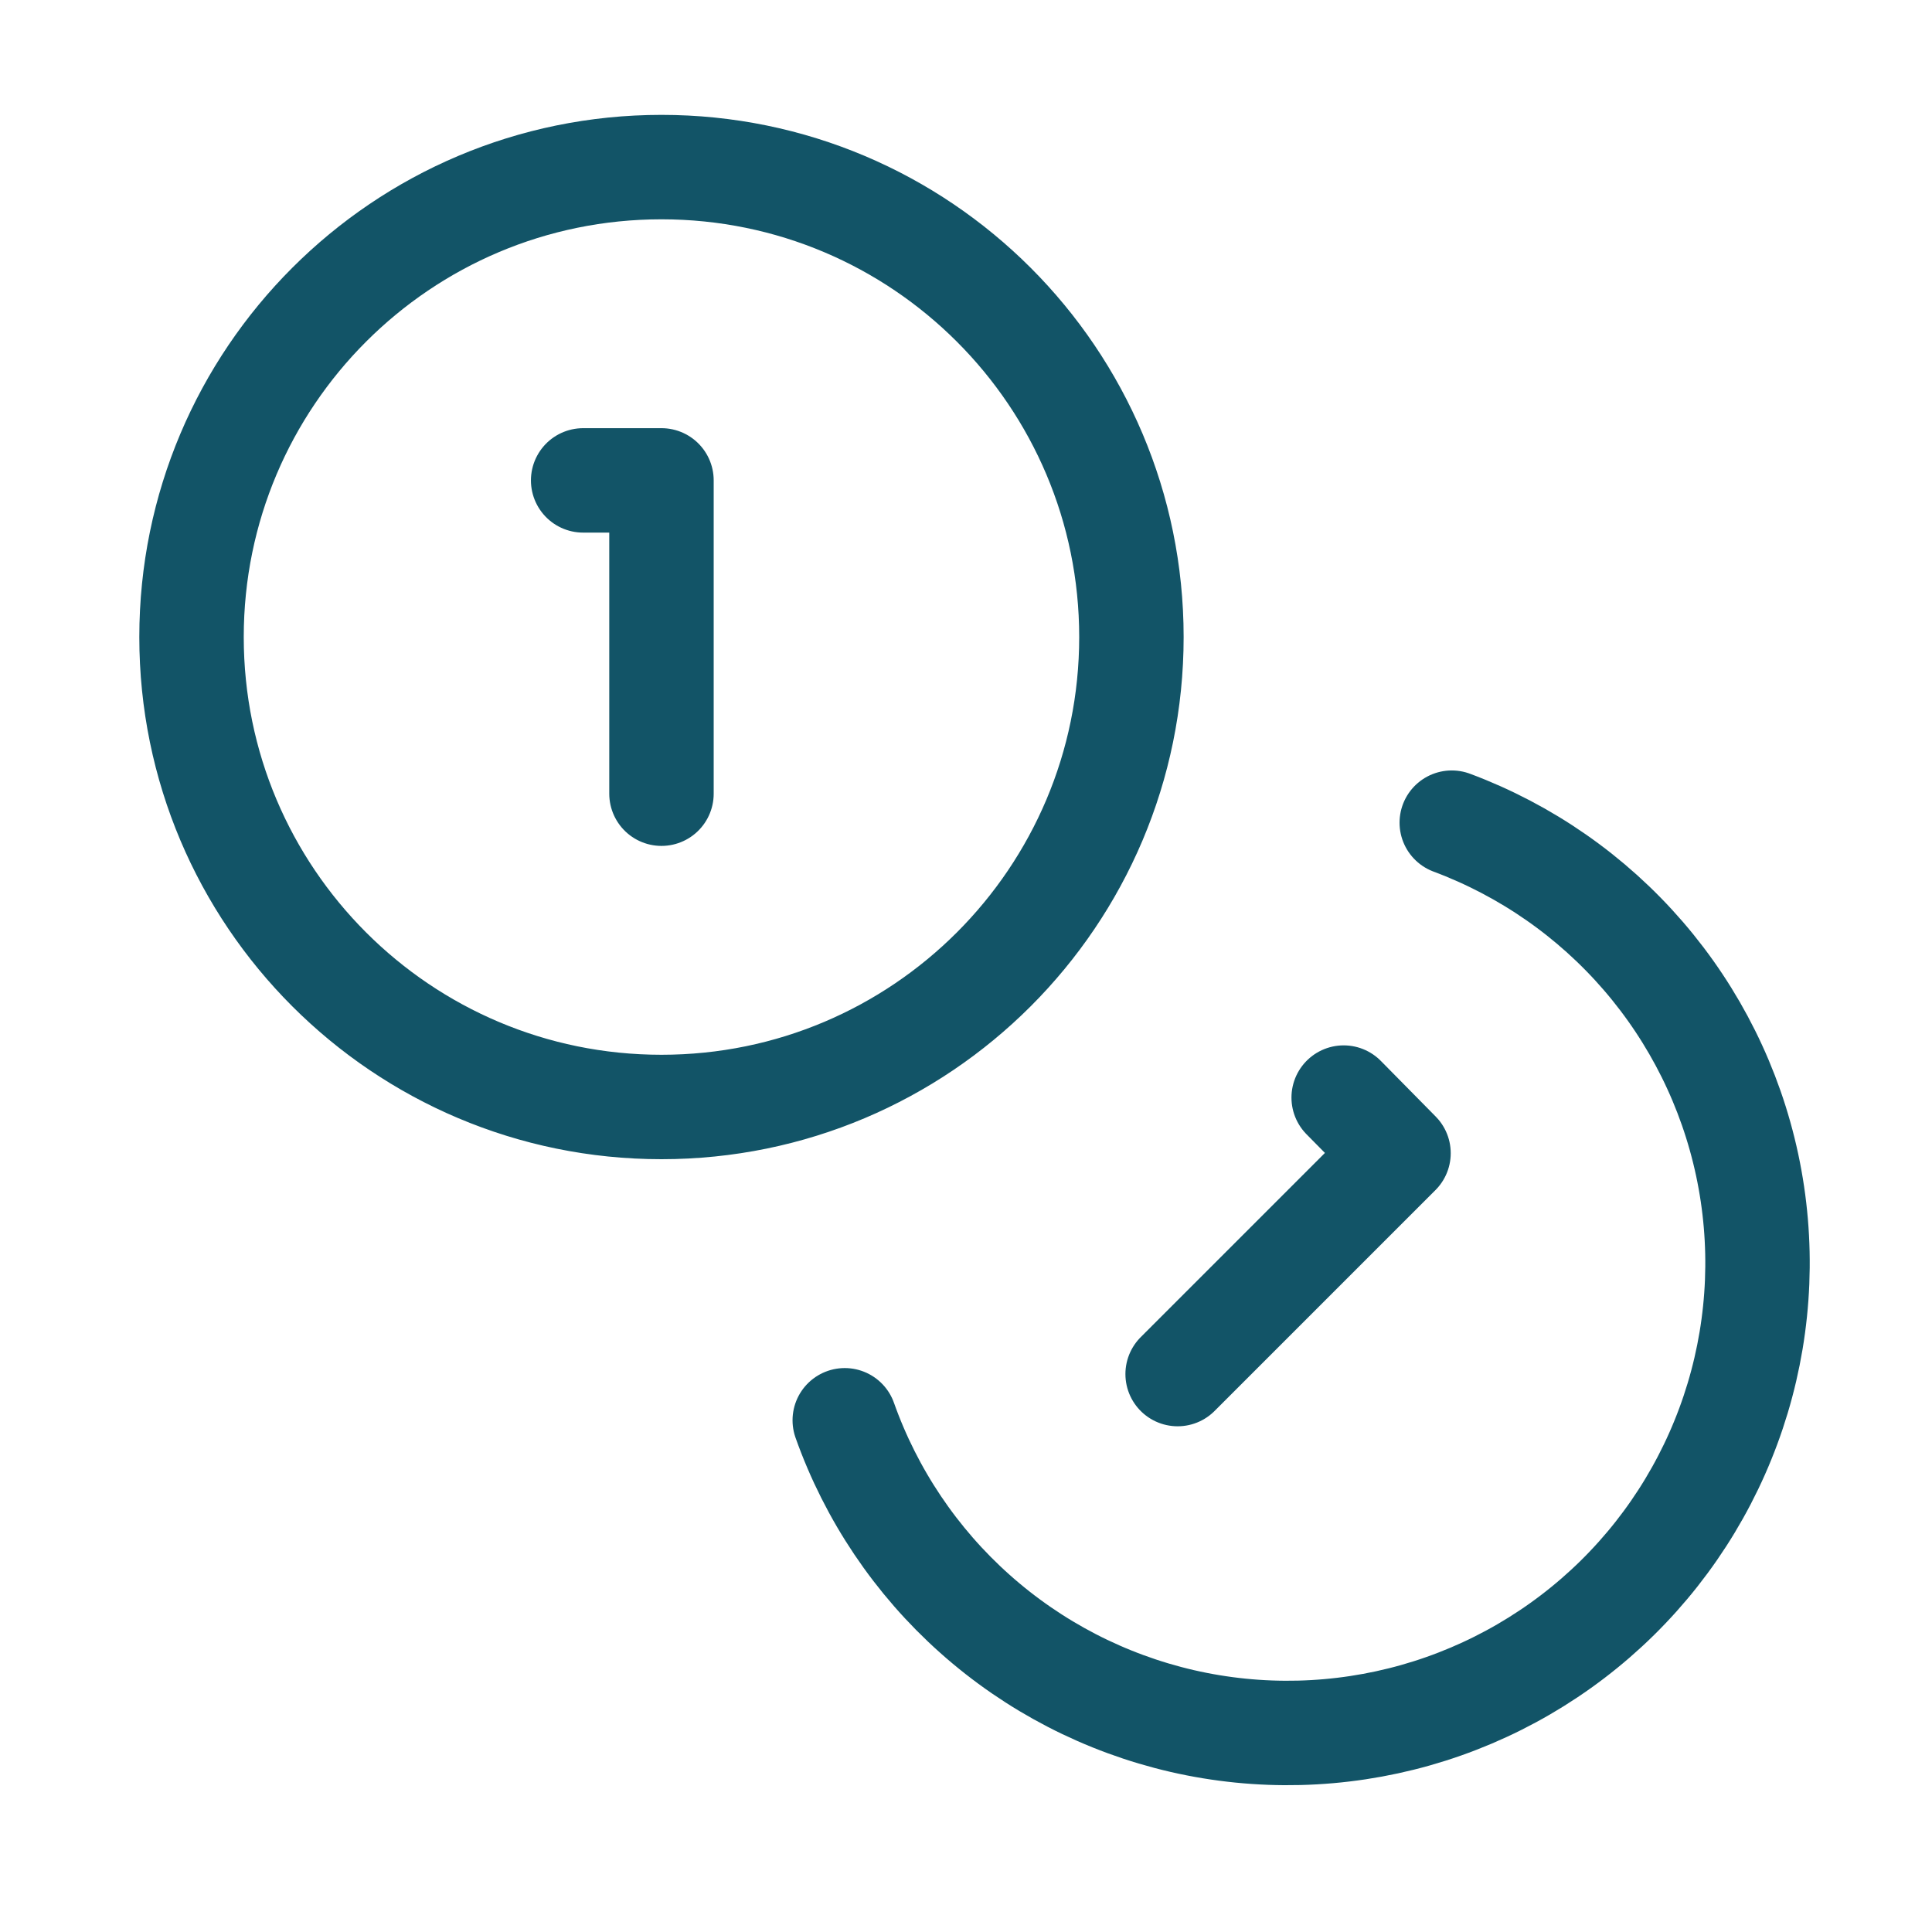 <svg width="37" height="37" viewBox="0 0 37 37" fill="none" xmlns="http://www.w3.org/2000/svg">
<g id="Icon / Coins">
<path id="Vector" d="M27.803 15.755C29.221 16.284 30.483 17.162 31.471 18.307C32.46 19.453 33.144 20.829 33.46 22.309C33.776 23.789 33.714 25.325 33.279 26.774C32.844 28.224 32.051 29.54 30.973 30.602C29.895 31.663 28.566 32.436 27.11 32.848C25.654 33.26 24.117 33.299 22.642 32.96C21.167 32.62 19.802 31.915 18.672 30.908C17.542 29.902 16.684 28.626 16.178 27.2M11.168 9.2H12.668V15.2M25.733 21.02L26.783 22.085L22.553 26.315M21.668 12.2C21.668 17.171 17.639 21.2 12.668 21.2C7.697 21.2 3.668 17.171 3.668 12.2C3.668 7.23 7.697 3.2 12.668 3.2C17.639 3.2 21.668 7.23 21.668 12.2Z" stroke="#125467" stroke-width="2" stroke-linecap="round" stroke-linejoin="round"/>
</g>
</svg>
